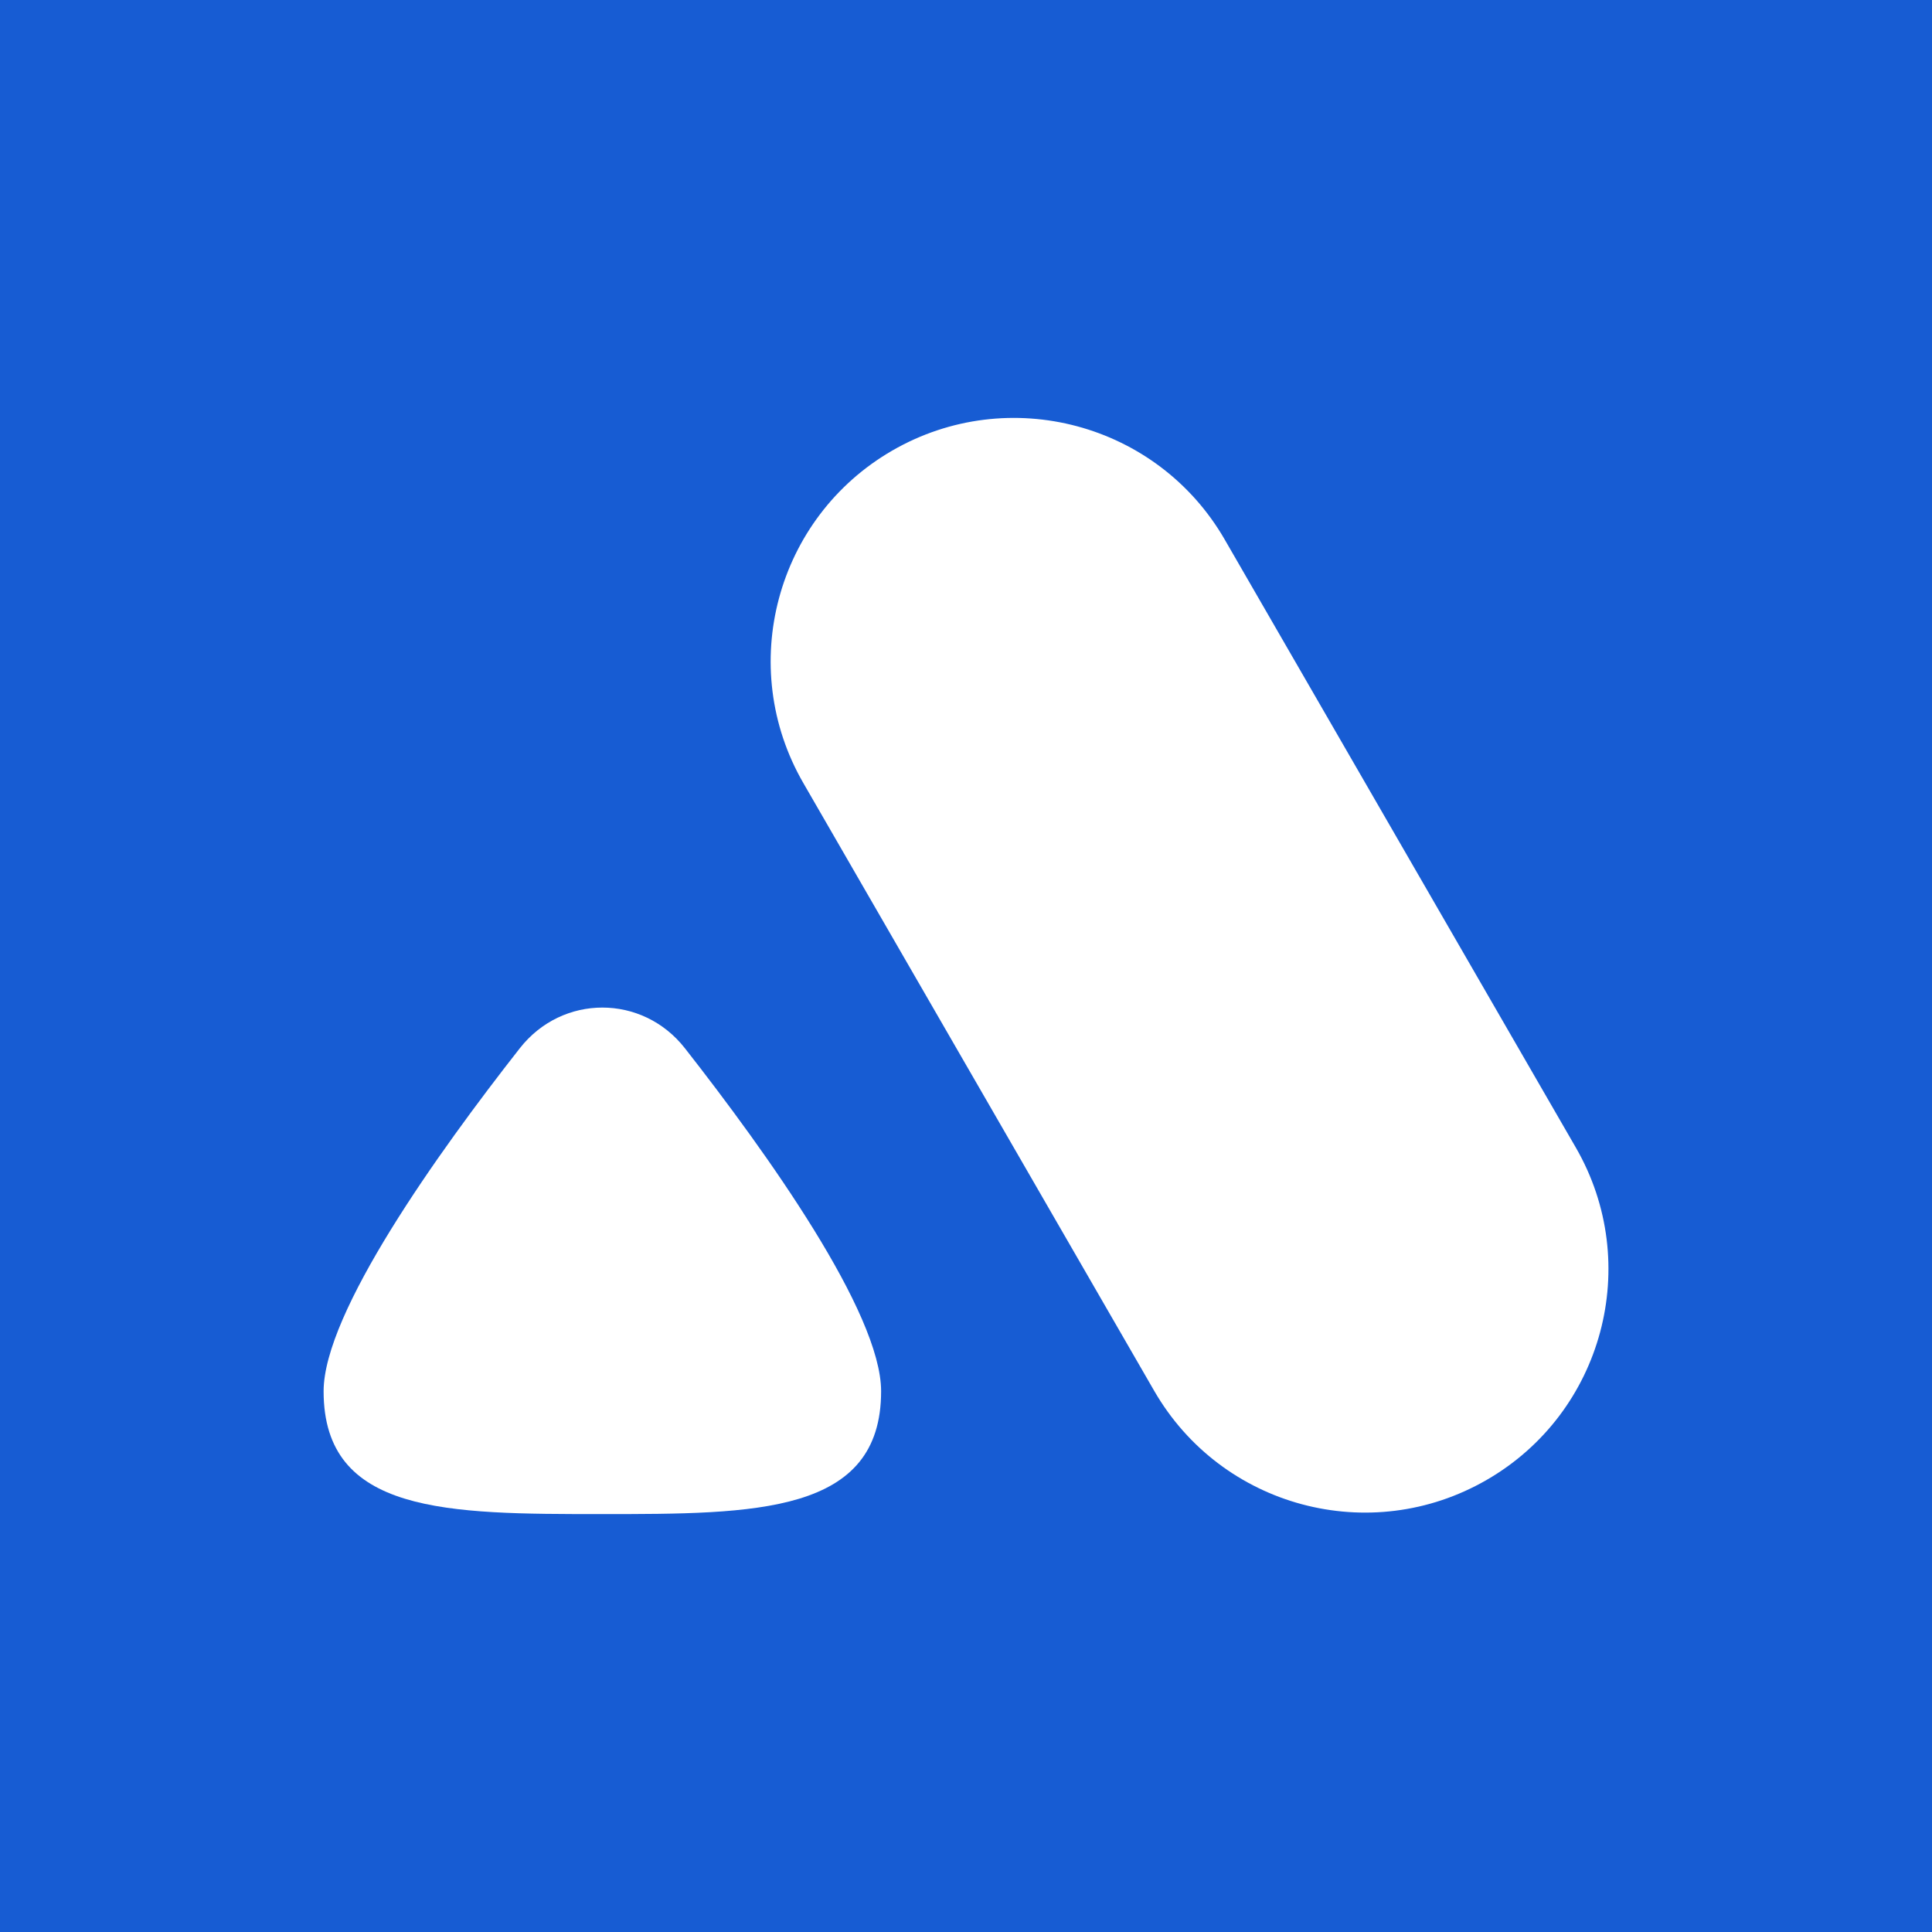 <svg width="16" height="16" viewBox="0 0 16 16" fill="none" xmlns="http://www.w3.org/2000/svg">
<rect x="0" y="0" width="16" height="16" fill="#333333" stroke="none"/>
<g clip-path="url(#clip0_6246_20731)">
<rect width="16" height="16" fill="#175CD3"/>
<path d="M7.39 3.731C8.354 3.175 9.587 3.505 10.143 4.469L13.05 9.503C13.607 10.467 13.276 11.7 12.312 12.256C11.348 12.813 10.116 12.483 9.559 11.519L6.653 6.485C6.096 5.521 6.426 4.288 7.39 3.731Z" fill="white"/>
<path d="M7.297 11.522C7.297 12.539 6.258 12.539 4.983 12.539C3.708 12.539 2.68 12.539 2.68 11.522C2.68 10.871 3.624 9.549 4.305 8.681C4.657 8.232 5.32 8.232 5.672 8.681C6.352 9.549 7.297 10.871 7.297 11.522Z" fill="white"/>
</g>
<defs>
<clipPath id="clip0_6246_20731">
<rect width="16" height="16" fill="white"/>
</clipPath>
</defs>
</svg>